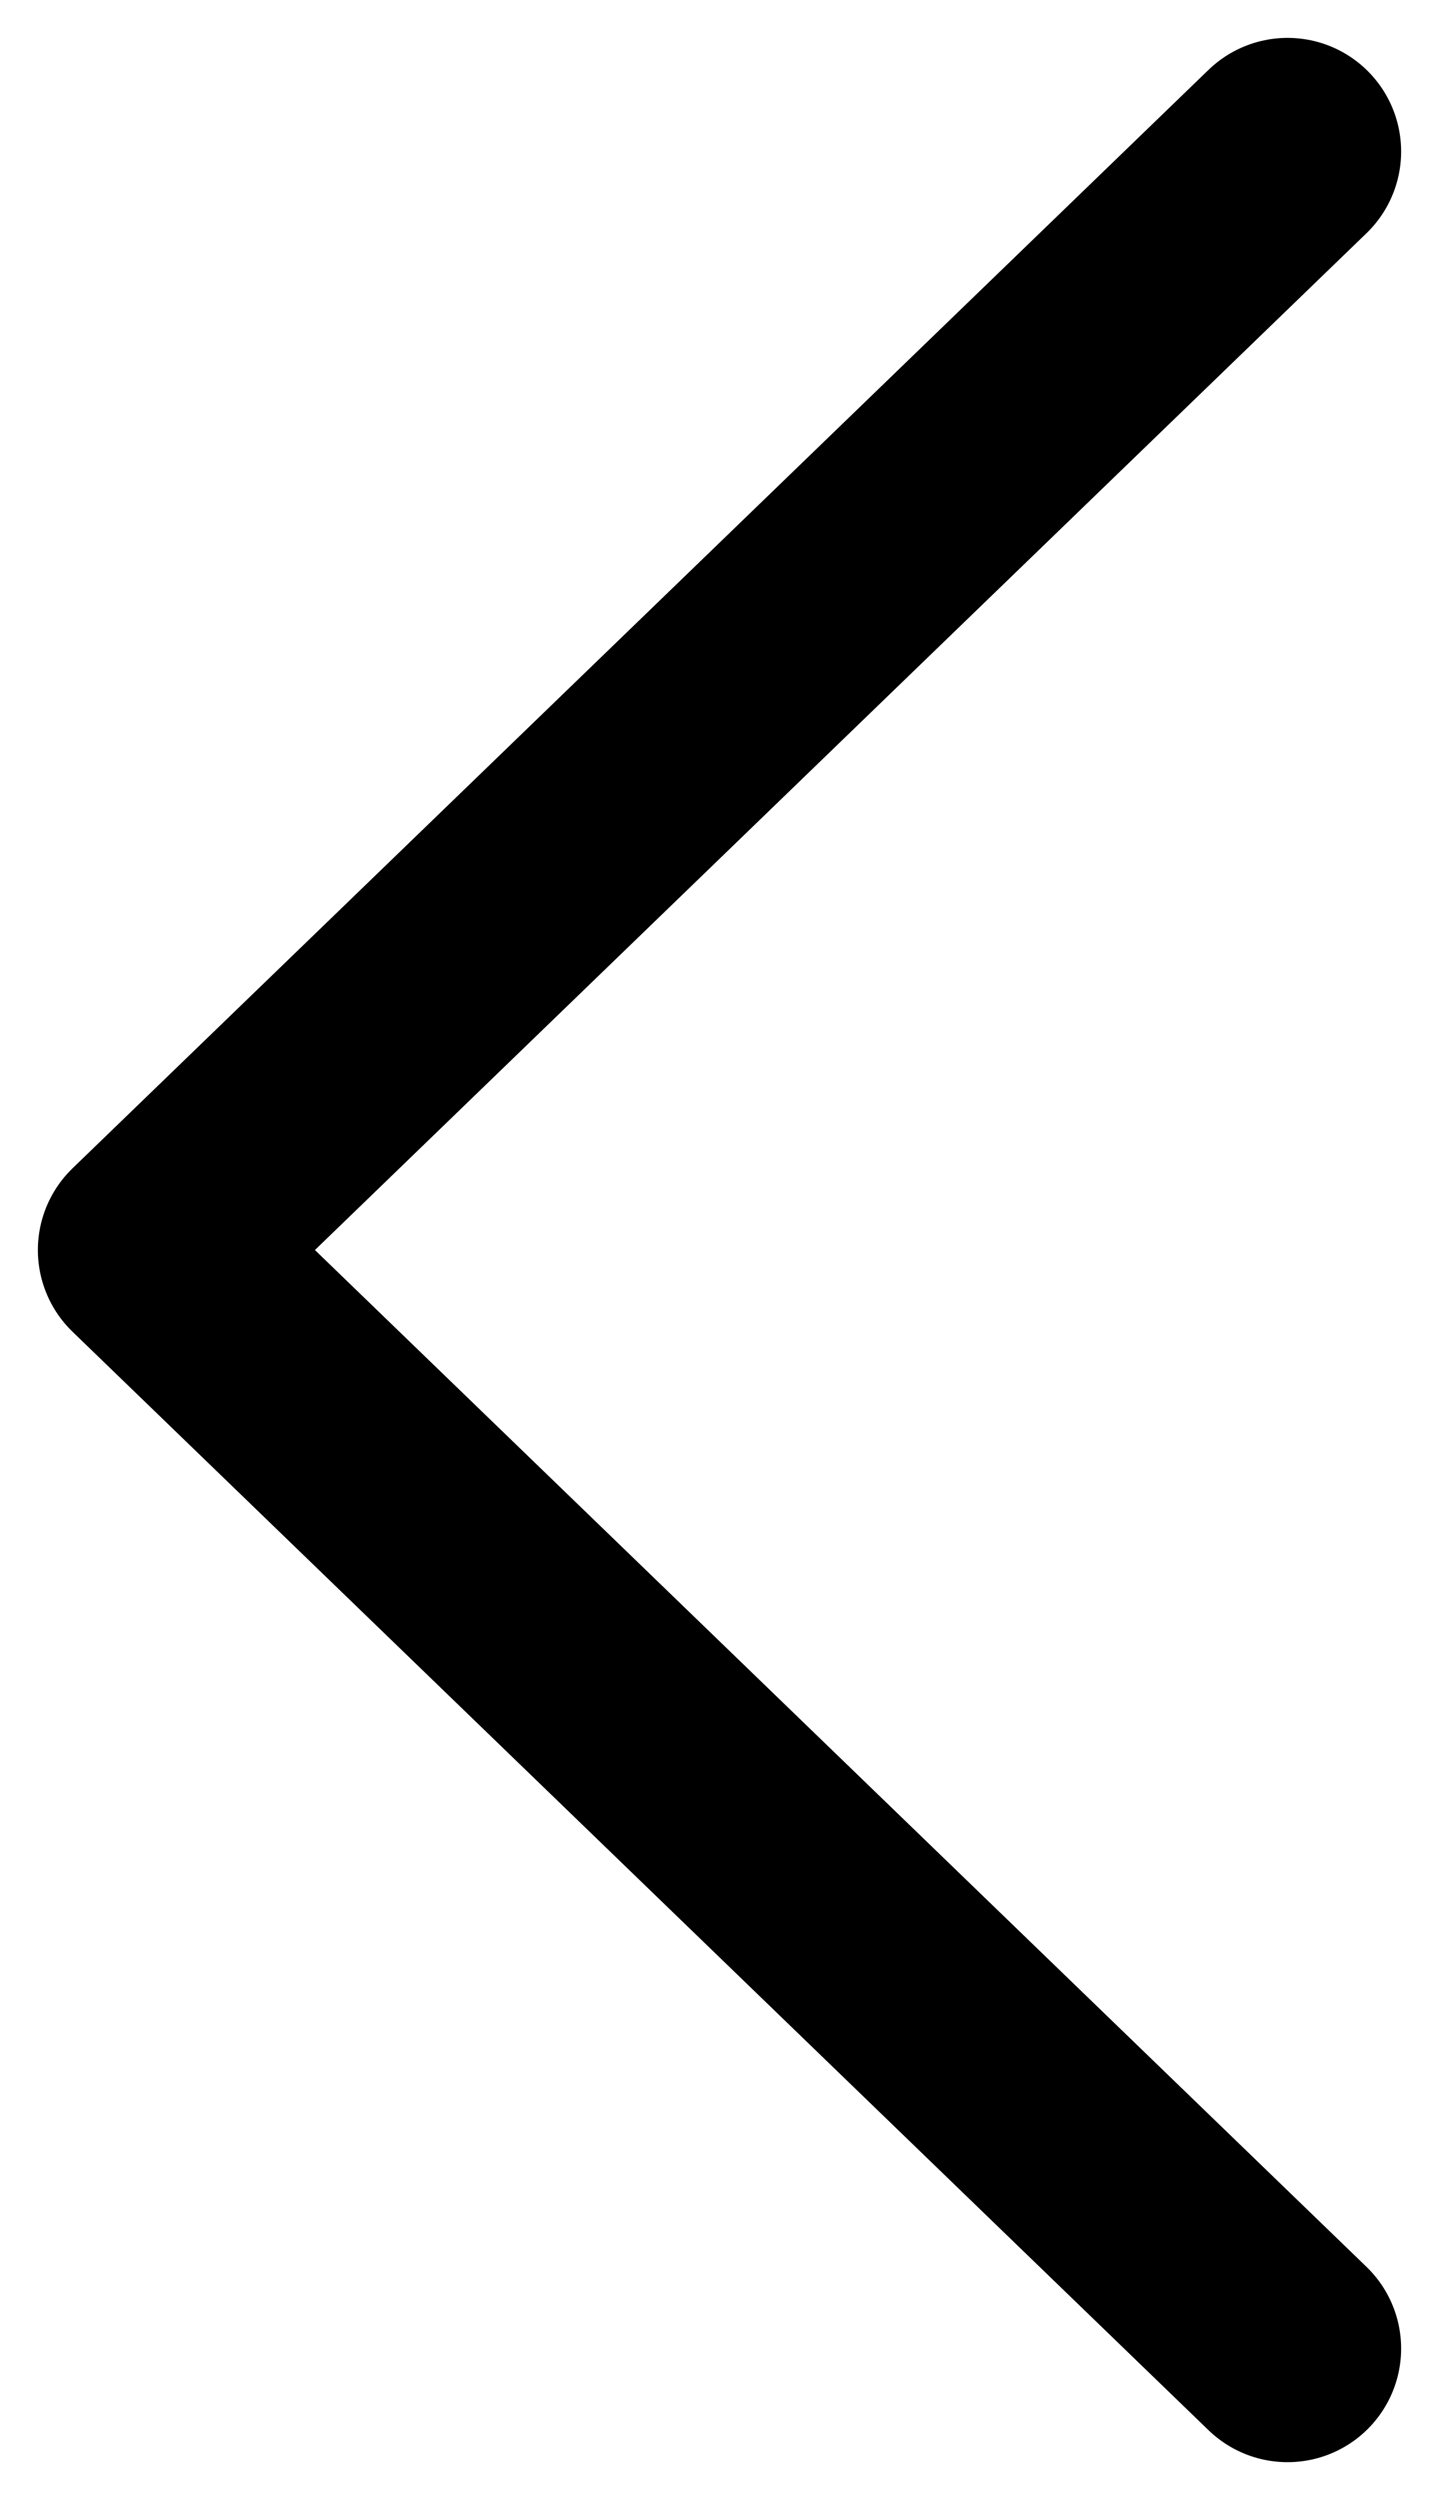 <svg width="19" height="33" viewBox="0 0 19 33" fill="none" xmlns="http://www.w3.org/2000/svg">
<path d="M17 31L2 16.5L17 2" stroke="black" stroke-width="3" stroke-linecap="round" stroke-linejoin="round"/>
</svg>
